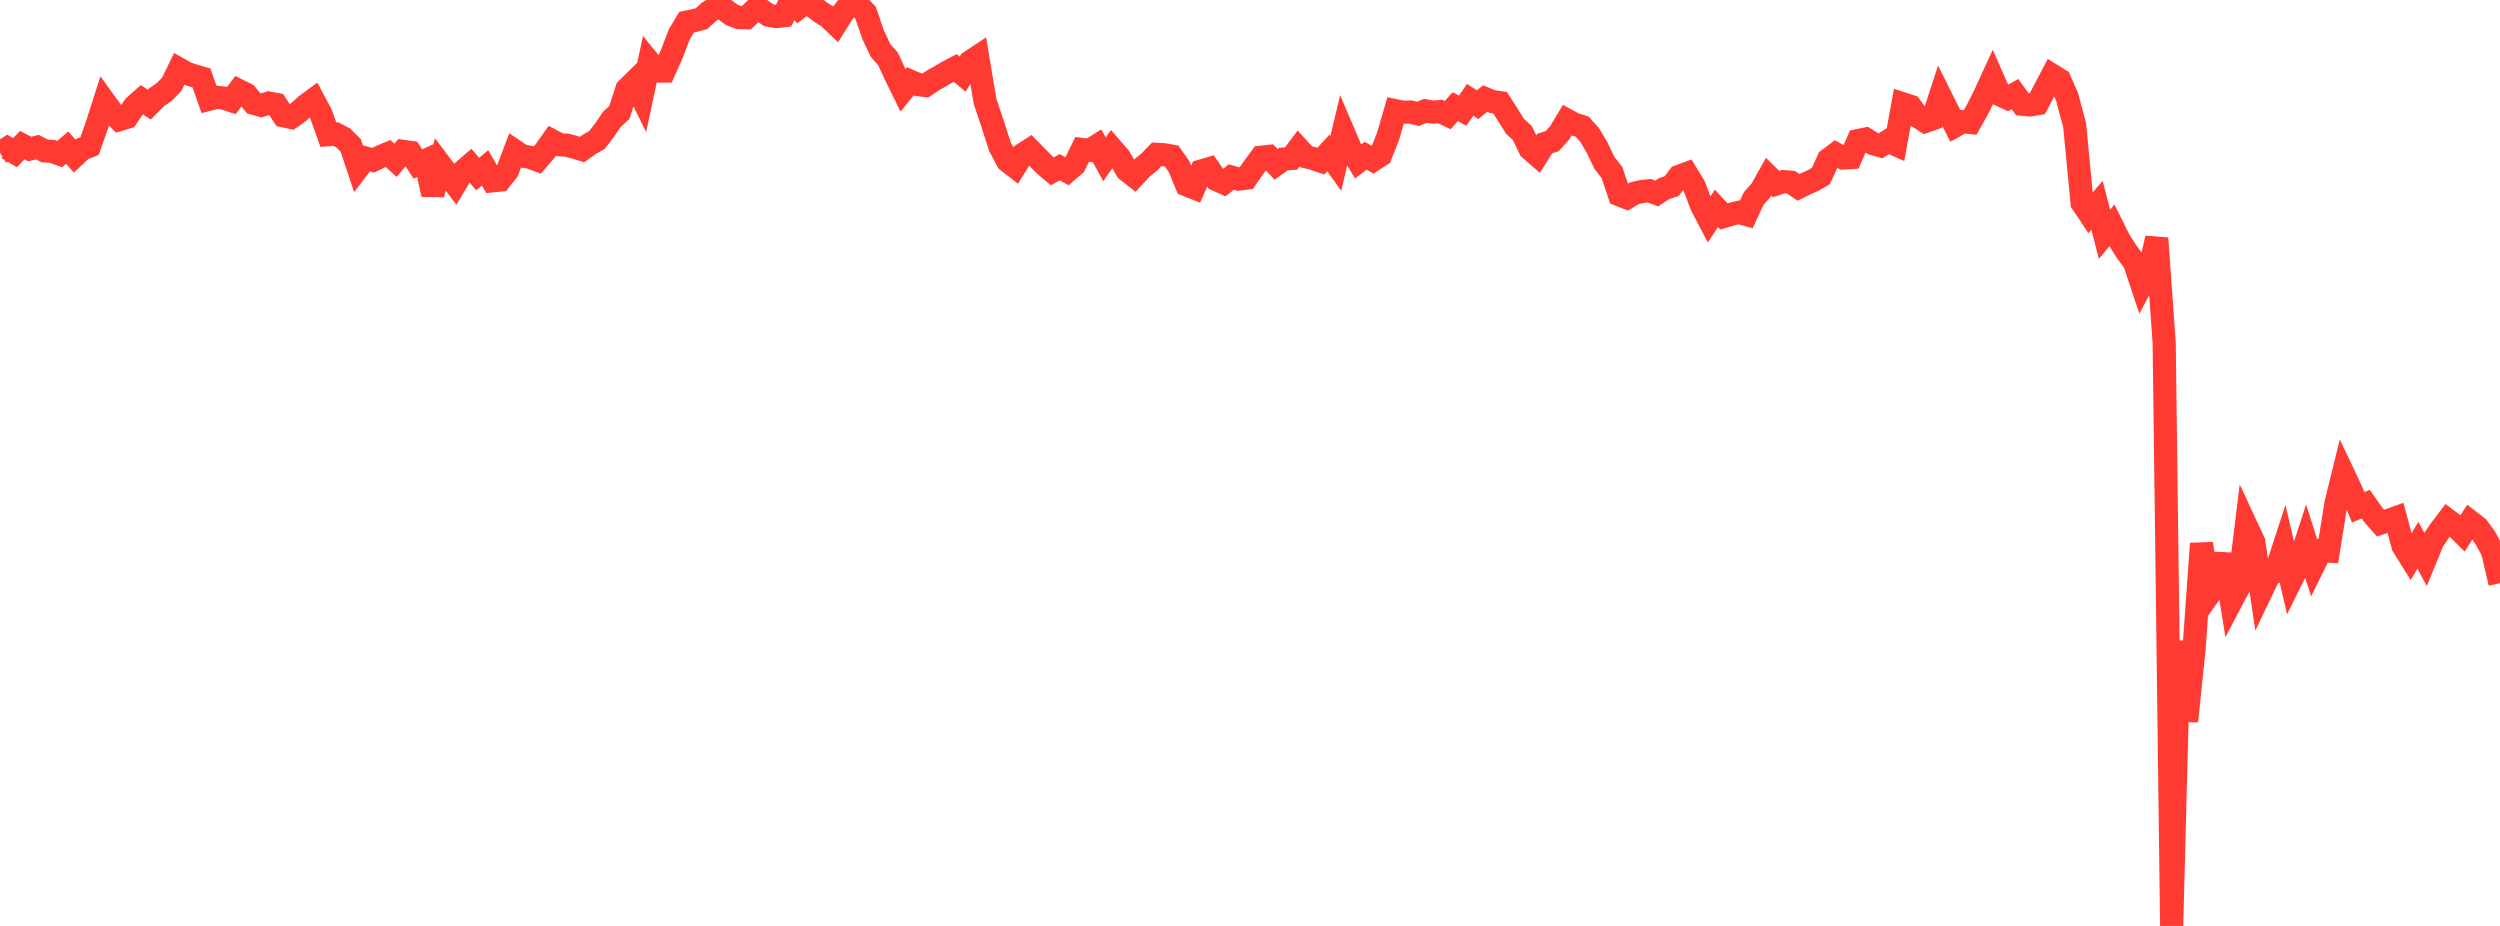 <?xml version="1.0" standalone="no"?>
<!DOCTYPE svg PUBLIC "-//W3C//DTD SVG 1.1//EN" "http://www.w3.org/Graphics/SVG/1.1/DTD/svg11.dtd">

<svg width="135" height="50" viewBox="0 0 135 50" preserveAspectRatio="none" 
  xmlns="http://www.w3.org/2000/svg"
  xmlns:xlink="http://www.w3.org/1999/xlink">


<polyline points="0.0, 8.258 0.403, 8.005 0.806, 8.244 1.209, 7.837 1.612, 8.047 2.015, 7.946 2.418, 8.151 2.821, 8.176 3.224, 8.321 3.627, 7.974 4.03, 8.425 4.433, 8.048 4.836, 7.889 5.239, 6.749 5.642, 5.488 6.045, 6.046 6.448, 6.457 6.851, 6.335 7.254, 5.742 7.657, 5.382 8.06, 5.652 8.463, 5.248 8.866, 4.968 9.269, 4.558 9.672, 3.732 10.075, 3.959 10.478, 4.091 10.881, 4.209 11.284, 5.36 11.687, 5.256 12.09, 5.298 12.493, 5.432 12.896, 4.892 13.299, 5.093 13.701, 5.577 14.104, 5.693 14.507, 5.566 14.91, 5.639 15.313, 6.252 15.716, 6.342 16.119, 6.057 16.522, 5.687 16.925, 5.391 17.328, 6.144 17.731, 7.273 18.134, 7.239 18.537, 7.451 18.94, 7.854 19.343, 9.061 19.746, 8.537 20.149, 8.653 20.552, 8.456 20.955, 8.288 21.358, 8.655 21.761, 8.174 22.164, 8.229 22.567, 8.855 22.97, 8.671 23.373, 10.501 23.776, 8.882 24.179, 9.414 24.582, 9.942 24.985, 9.267 25.388, 8.919 25.791, 9.4 26.194, 9.065 26.597, 9.764 27.0, 9.726 27.403, 9.22 27.806, 8.155 28.209, 8.429 28.612, 8.489 29.015, 8.64 29.418, 8.174 29.821, 7.604 30.224, 7.815 30.627, 7.841 31.03, 7.952 31.433, 8.076 31.836, 7.786 32.239, 7.556 32.642, 7.031 33.045, 6.44 33.448, 6.069 33.851, 4.814 34.254, 4.418 34.657, 5.239 35.06, 3.346 35.463, 3.84 35.866, 3.838 36.269, 2.937 36.672, 1.871 37.075, 1.198 37.478, 1.115 37.881, 1.008 38.284, 0.643 38.687, 0.391 39.09, 0.474 39.493, 0.792 39.896, 0.947 40.299, 0.958 40.701, 0.58 41.104, 0.539 41.507, 0.821 41.91, 0.895 42.313, 0.849 42.716, 0.0 43.119, 0.422 43.522, 0.108 43.925, 0.363 44.328, 0.668 44.731, 0.918 45.134, 1.302 45.537, 0.664 45.94, 0.16 46.343, 0.27 46.746, 0.697 47.149, 1.879 47.552, 2.728 47.955, 3.183 48.358, 4.06 48.761, 4.879 49.164, 4.388 49.567, 4.566 49.97, 4.618 50.373, 4.345 50.776, 4.116 51.179, 3.879 51.582, 3.668 51.985, 4.003 52.388, 3.335 52.791, 3.069 53.194, 5.479 53.597, 6.677 54.0, 7.927 54.403, 8.689 54.806, 9.002 55.209, 8.35 55.612, 8.091 56.015, 8.501 56.418, 8.911 56.821, 9.251 57.224, 9.032 57.627, 9.248 58.03, 8.9 58.433, 8.069 58.836, 8.117 59.239, 7.867 59.642, 8.603 60.045, 8.03 60.448, 8.493 60.851, 9.192 61.254, 9.509 61.657, 9.079 62.06, 8.751 62.463, 8.333 62.866, 8.356 63.269, 8.428 63.672, 9 64.075, 9.982 64.478, 10.142 64.881, 9.228 65.284, 9.111 65.687, 9.696 66.09, 9.878 66.493, 9.56 66.896, 9.672 67.299, 9.62 67.701, 9.036 68.104, 8.49 68.507, 8.447 68.91, 8.877 69.313, 8.587 69.716, 8.561 70.119, 8.025 70.522, 8.463 70.925, 8.561 71.328, 8.7 71.731, 8.261 72.134, 8.825 72.537, 7.126 72.94, 8.07 73.343, 8.72 73.746, 8.409 74.149, 8.643 74.552, 8.381 74.955, 7.366 75.358, 5.977 75.761, 6.06 76.164, 6.047 76.567, 6.151 76.97, 5.983 77.373, 6.056 77.776, 6.026 78.179, 6.215 78.582, 5.76 78.985, 5.975 79.388, 5.388 79.791, 5.654 80.194, 5.324 80.597, 5.487 81.0, 5.543 81.403, 6.166 81.806, 6.817 82.209, 7.188 82.612, 8.032 83.015, 8.385 83.418, 7.748 83.821, 7.622 84.224, 7.166 84.627, 6.495 85.03, 6.715 85.433, 6.835 85.836, 7.281 86.239, 7.963 86.642, 8.801 87.045, 9.313 87.448, 10.518 87.851, 10.677 88.254, 10.438 88.657, 10.342 89.06, 10.3 89.463, 10.45 89.866, 10.184 90.269, 10.051 90.672, 9.523 91.075, 9.374 91.478, 10.032 91.881, 11.094 92.284, 11.865 92.687, 11.252 93.09, 11.687 93.493, 11.568 93.896, 11.468 94.299, 11.581 94.701, 10.718 95.104, 10.263 95.507, 9.542 95.91, 9.939 96.313, 9.808 96.716, 9.84 97.119, 10.117 97.522, 9.919 97.925, 9.738 98.328, 9.505 98.731, 8.62 99.134, 8.315 99.537, 8.533 99.94, 8.508 100.343, 7.591 100.746, 7.508 101.149, 7.759 101.552, 7.871 101.955, 7.618 102.358, 7.8 102.761, 5.609 103.164, 5.74 103.567, 6.293 103.97, 6.555 104.373, 6.411 104.776, 5.182 105.179, 5.992 105.582, 6.794 105.985, 6.571 106.388, 6.614 106.791, 5.895 107.194, 5.085 107.597, 4.209 108.0, 5.12 108.403, 5.306 108.806, 5.08 109.209, 5.631 109.612, 5.667 110.015, 5.6 110.418, 4.835 110.821, 4.064 111.224, 4.316 111.627, 5.245 112.03, 6.756 112.433, 10.956 112.836, 11.557 113.239, 11.083 113.642, 12.649 114.045, 12.171 114.448, 12.979 114.851, 13.614 115.254, 14.153 115.657, 15.36 116.06, 14.602 116.463, 12.867 116.866, 18.512 117.269, 50.0 117.672, 34.626 118.075, 38.941 118.478, 35.052 118.881, 29.354 119.284, 32.103 119.687, 31.532 120.09, 29.942 120.493, 32.456 120.896, 31.689 121.299, 28.399 121.701, 29.261 122.104, 31.945 122.507, 31.103 122.91, 30.826 123.313, 29.592 123.716, 31.333 124.119, 30.519 124.522, 29.279 124.925, 30.543 125.328, 29.729 125.731, 29.757 126.134, 27.223 126.537, 25.583 126.94, 26.436 127.343, 27.395 127.746, 27.222 128.149, 27.794 128.552, 28.248 128.955, 28.111 129.358, 27.967 129.761, 29.474 130.164, 30.121 130.567, 29.444 130.97, 30.189 131.373, 29.206 131.776, 28.619 132.179, 28.09 132.582, 28.395 132.985, 28.797 133.388, 28.165 133.791, 28.476 134.194, 29.025 134.597, 29.756 135.0, 31.489" fill="none" stroke="#ff3a33" stroke-width="1.25"/>

</svg>
